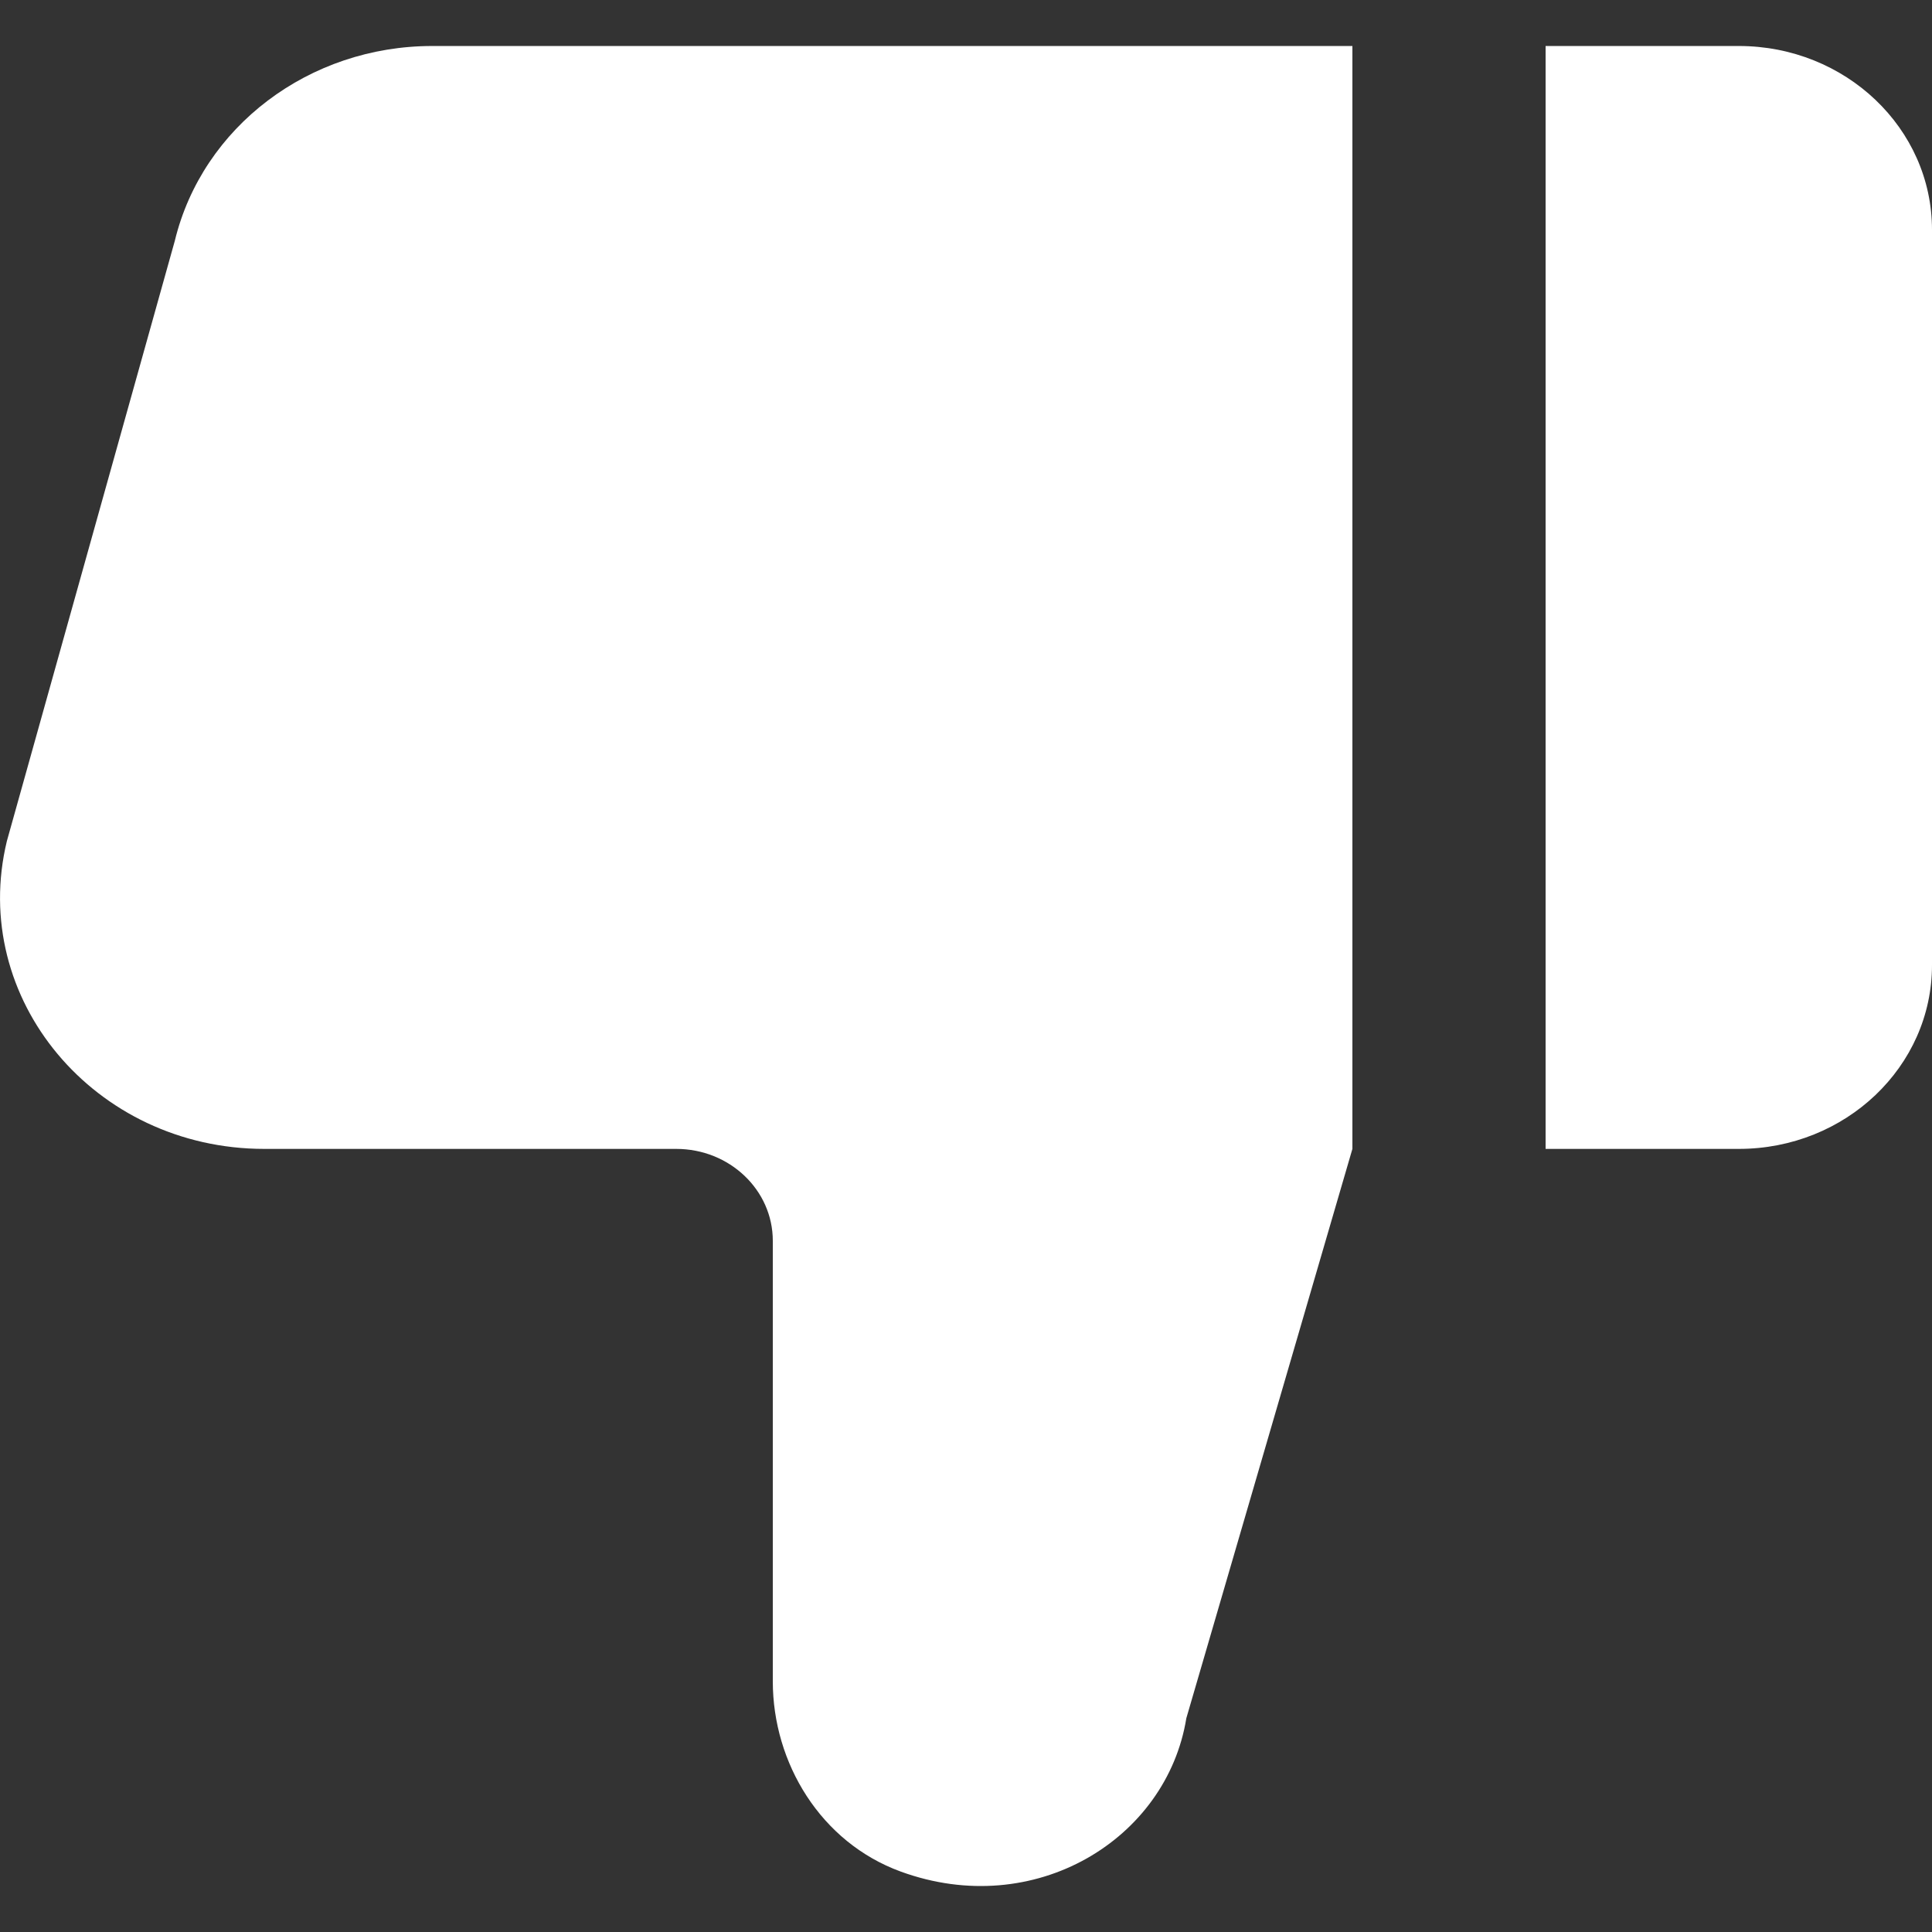 <!DOCTYPE svg PUBLIC "-//W3C//DTD SVG 1.1//EN" "http://www.w3.org/Graphics/SVG/1.1/DTD/svg11.dtd">
<!-- Uploaded to: SVG Repo, www.svgrepo.com, Transformed by: SVG Repo Mixer Tools -->
<svg width="800px" height="800px" viewBox="0 -0.5 21 21" version="1.1" xmlns="http://www.w3.org/2000/svg" xmlns:xlink="http://www.w3.org/1999/xlink" fill="#000000">
<rect x="0" y="-0.5" width="21" height="21" fill="#333333" stroke="none"/>
<g id="SVGRepo_bgCarrier" stroke-width="0"/>
<g id="SVGRepo_tracerCarrier" stroke-linecap="round" stroke-linejoin="round"/>
<g id="SVGRepo_iconCarrier"> <title>dislike [#ffffff]</title> <desc>Created with Sketch.</desc> <defs> </defs> <g id="Page-1" stroke="none" stroke-width="1" fill="none" fill-rule="evenodd"> <g id="Dribbble-Light-Preview" transform="translate(-139, -760)" fill="#ffffff"> <g id="icons" transform="translate(56, 160)"> <path d="M101.9,600 L99.8,600 L99.8,611.988 L101.9,611.988 C103.06,611.988 104,611.094 104,609.99 L104,601.998 C104,600.894 103.06,600 101.9,600 M87.698,600 L97.7,600 L97.7,611.988 L95.895,618.176 C95.682,619.492 94.246,620.375 92.79,619.843 C91.92,619.525 91.4,618.663 91.4,617.775 L91.4,612.987 C91.4,612.435 90.93,611.988 90.35,611.988 L85.873,611.988 C84.026,611.988 82.66,610.353 83.075,608.641 L84.9,602.118 C85.2,600.878 86.36,600 87.698,600" id="dislike-[#ffffff]"> </path> </g> </g> </g> </g>
</svg>
